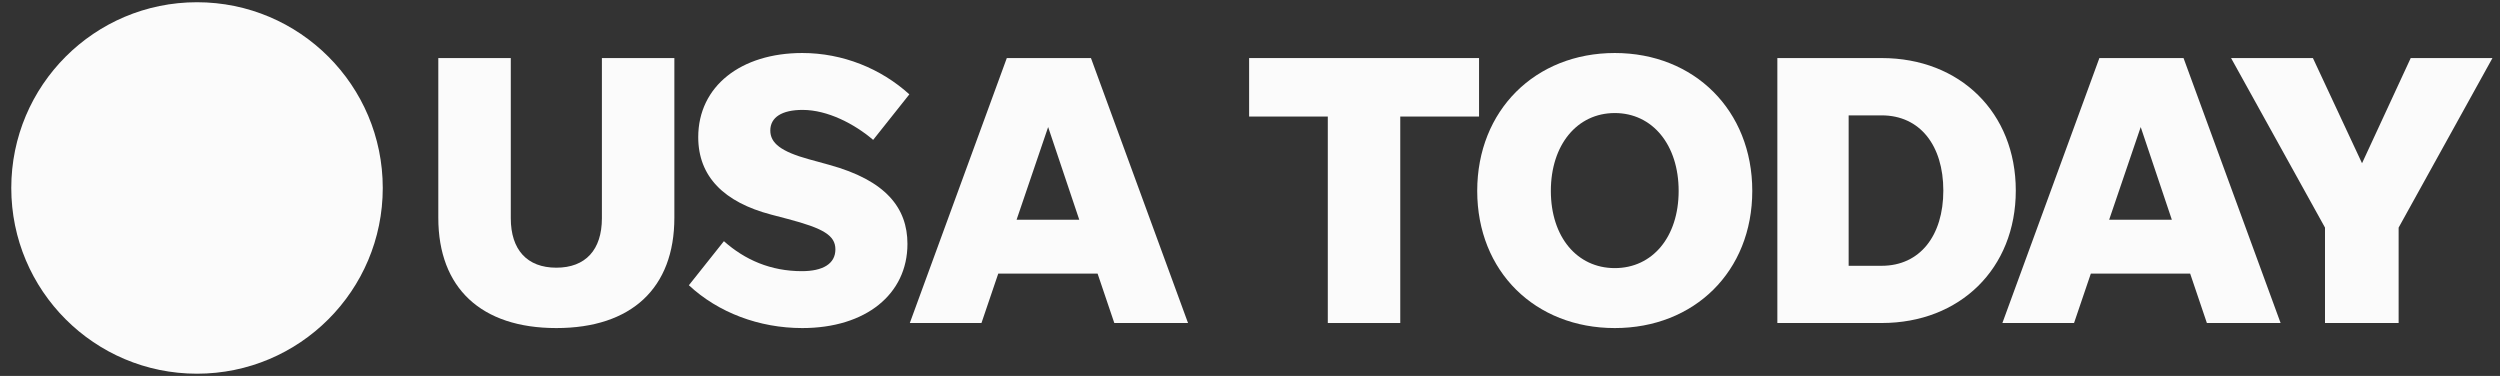 <svg xmlns="http://www.w3.org/2000/svg" width="133" height="20" viewBox="0 0 133 20" fill="none"><rect x="0" y="0" width="133" height="20" fill="#333333" stroke="none"/><g><path d="M20.363 10C20.363 15.457 15.939 19.881 10.48 19.881C5.023 19.881 0.6 15.457 0.6 10C0.6 4.543 5.023 0.119 10.48 0.119C15.939 0.119 20.363 4.543 20.363 10Z" fill="#FBFBFB"></path><path d="M29.597 14.241C28.042 14.241 27.174 13.289 27.174 11.61V3.089H23.318V11.588C23.318 15.32 25.596 17.453 29.597 17.453C33.598 17.453 35.876 15.32 35.876 11.588V3.089H32.021V11.61C32.021 13.289 31.153 14.241 29.597 14.241Z" fill="#FBFBFB"></path><path d="M42.681 17.453C46.06 17.453 48.276 15.651 48.276 12.976C48.276 11.068 47.135 9.597 44.108 8.768L43.051 8.477C41.539 8.063 40.98 7.609 40.98 6.944C40.98 6.239 41.601 5.847 42.698 5.847C44.029 5.847 45.456 6.592 46.452 7.442L48.378 5.019C46.866 3.648 44.835 2.82 42.681 2.82C39.424 2.82 37.146 4.582 37.146 7.297C37.146 9.389 38.512 10.76 41.041 11.421L41.914 11.65C43.8 12.148 44.443 12.522 44.443 13.267C44.443 14.034 43.778 14.426 42.658 14.426C41.002 14.426 39.631 13.826 38.512 12.831L36.648 15.175C38.204 16.625 40.38 17.453 42.681 17.453Z" fill="#FBFBFB"></path><path d="M59.281 17.184H63.203L58.039 3.089H53.562L48.402 17.184H52.214L53.108 14.554H58.391L59.281 17.184ZM54.082 11.69L55.761 6.759L57.417 11.69H54.082Z" fill="#FBFBFB"></path><path d="M70.639 17.184H74.494V6.2H78.685V3.089H66.453V6.2H70.639V17.184Z" fill="#FBFBFB"></path><path d="M85.907 17.453C90.132 17.453 93.221 14.448 93.221 10.156C93.221 5.869 90.132 2.82 85.907 2.82C81.677 2.82 78.588 5.869 78.588 10.156C78.588 14.448 81.677 17.453 85.907 17.453ZM85.907 14.263C83.897 14.263 82.505 12.602 82.505 10.156C82.505 7.711 83.897 6.014 85.907 6.014C87.916 6.014 89.304 7.711 89.304 10.156C89.304 12.602 87.916 14.263 85.907 14.263Z" fill="#FBFBFB"></path><path d="M94.555 17.184H100.107C104.275 17.184 107.24 14.281 107.24 10.139C107.24 5.993 104.275 3.089 100.107 3.089H94.555V17.184ZM98.348 14.14V6.138H100.107C102.138 6.138 103.385 7.733 103.385 10.139C103.385 12.54 102.138 14.14 100.107 14.14H98.348Z" fill="#FBFBFB"></path><path d="M117.406 17.184H121.328L116.164 3.089H111.687L106.527 17.184H110.339L111.233 14.554H116.516L117.406 17.184ZM112.207 11.69L113.886 6.759L115.542 11.69H112.207Z" fill="#FBFBFB"></path><path d="M127.607 12.108L132.599 3.089H128.25L125.66 8.685L123.047 3.089H118.693L123.69 12.108V17.184H127.607V12.108Z" fill="#FBFBFB"></path></g><defs><rect width="132" height="19.762" fill="white"></rect></defs></svg>